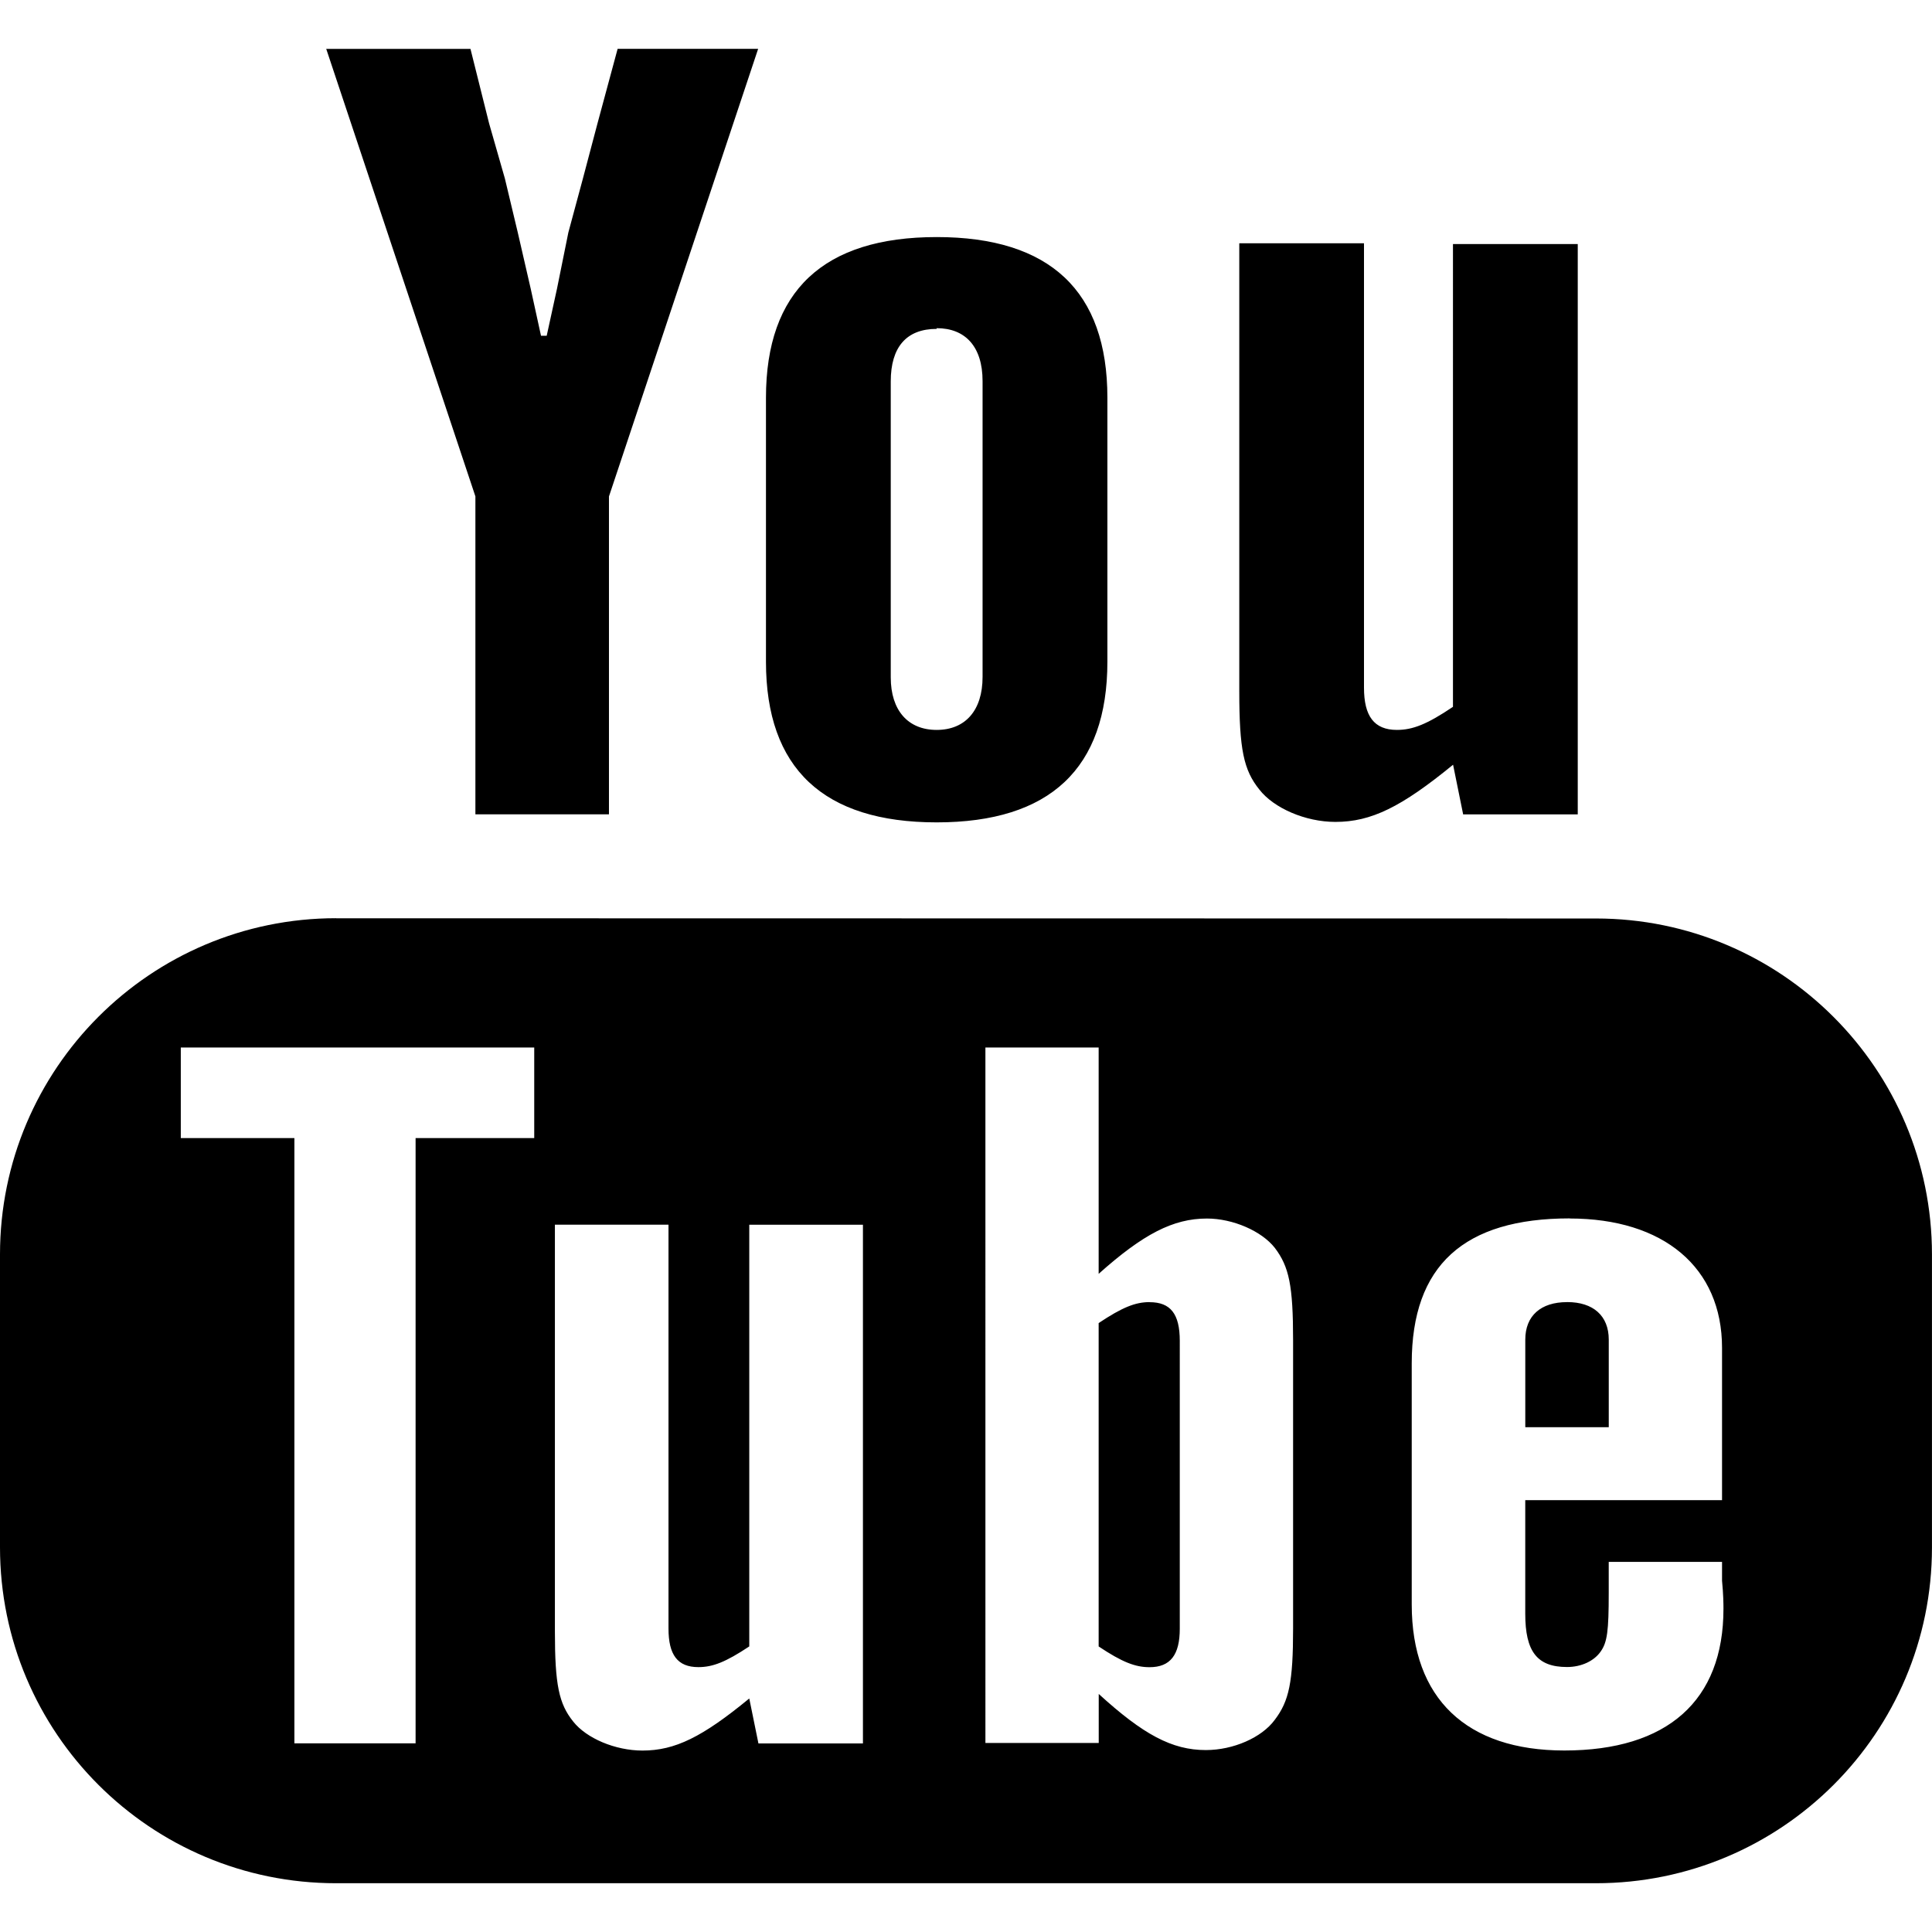 <svg xmlns="http://www.w3.org/2000/svg" viewBox="0 0 543.91 543.91"><path d="M91.65 13.76h40.8l5.25 21 4.44 15.5 3.63 15.2 3.64 15.82 2.9 13.25h1.6l2.9-13.25 3.2-15.83 4.1-15.2 4.1-15.5 5.67-21h39.56l-42 126.02v89.48h-37.6v-89.5l-42-126zM263.7 66.74c31.9 0 48.06 15.2 48.06 45.23v74.3c0 30.06-16.16 45.25-48.06 45.25s-48.06-15.2-48.06-45.24v-74.3c0-30.05 16.15-45.24 48.06-45.24zm0 25.85c-8.5 0-12.93 5.1-12.93 14.8v83.3c0 9.3 4.85 14.8 12.93 14.8 8.07 0 12.92-5.5 12.92-14.9v-83.3c0-9.7-4.85-14.9-12.92-14.9zm148.2 136.6l-2.82-13.9c-14.55 11.9-23.03 16.1-33.13 16.1-8.48 0-17.36-3.9-21.4-9.1-4.44-5.5-5.66-11.3-5.66-27.8v-126H384v125.1c0 8 2.83 11.9 9.28 11.9 4.45 0 8.5-1.6 15.77-6.5V68.7h35.13v160.57h-32.3zM94.62 258.5C42.38 258.52 0 300.9 0 353.14v82.46c0 52.27 42.38 94.58 94.62 94.58H449.3c52.23 0 94.6-42.3 94.6-94.54v-82.46c0-52.23-42.37-94.6-94.6-94.6l-354.7-.06zM50.9 294.9h99.5v25.5H117v170.4H82.88V320.4H50.9v-25.47zm226.5 0h31.9v63.72c12.5-11.17 20.95-15.57 30.48-15.57 7.35 0 15.4 3.53 19.1 8.24 4.03 5.3 5.16 10.6 5.16 26.1v81c0 15.2-1.13 20.5-5.17 25.8-3.66 5-11.68 8.5-19.4 8.5-9.54 0-17.66-4.4-30.15-15.8v13.8h-31.9V294.9zm164.5 48.14c26.44 0 42.9 13.78 42.9 36.4v42.9h-55.4v31.97c0 10.6 3.3 15 11.76 15 4.04 0 7.65-1.7 9.5-4.4 1.83-2.6 2.24-5.8 2.24-16.4v-8.8h31.9v5.3c.37 3.8.4 6.5.4 7.9 0 25.9-15.8 39.9-44.8 39.9-27.52 0-42.96-14.6-42.96-41.1v-67.9c0-27.6 14.74-40.8 44.48-40.8zm-285.7 1.74h32v113.7c0 7.4 2.54 10.86 8.42 10.86 4.03 0 7.7-1.43 14.32-5.83V344.8h32v146.03h-29.42l-2.58-12.66c-13.22 10.86-20.9 14.66-30.07 14.66-7.7 0-15.8-3.47-19.5-8.17-4.02-5-5.15-10.33-5.15-25.32V344.8zm167.43 21.8c-4.04 0-7.72 1.5-14.33 5.9v91.04c6.63 4.42 10.3 5.84 14.34 5.84 5.87 0 8.5-3.5 8.5-10.82V377.5c0-7.64-2.63-10.9-8.5-10.9zm117.53 0c-7.35 0-11.75 3.82-11.75 10.56v24.66h23.5v-24.66c0-6.74-4.4-10.57-11.7-10.57z"/></svg>
